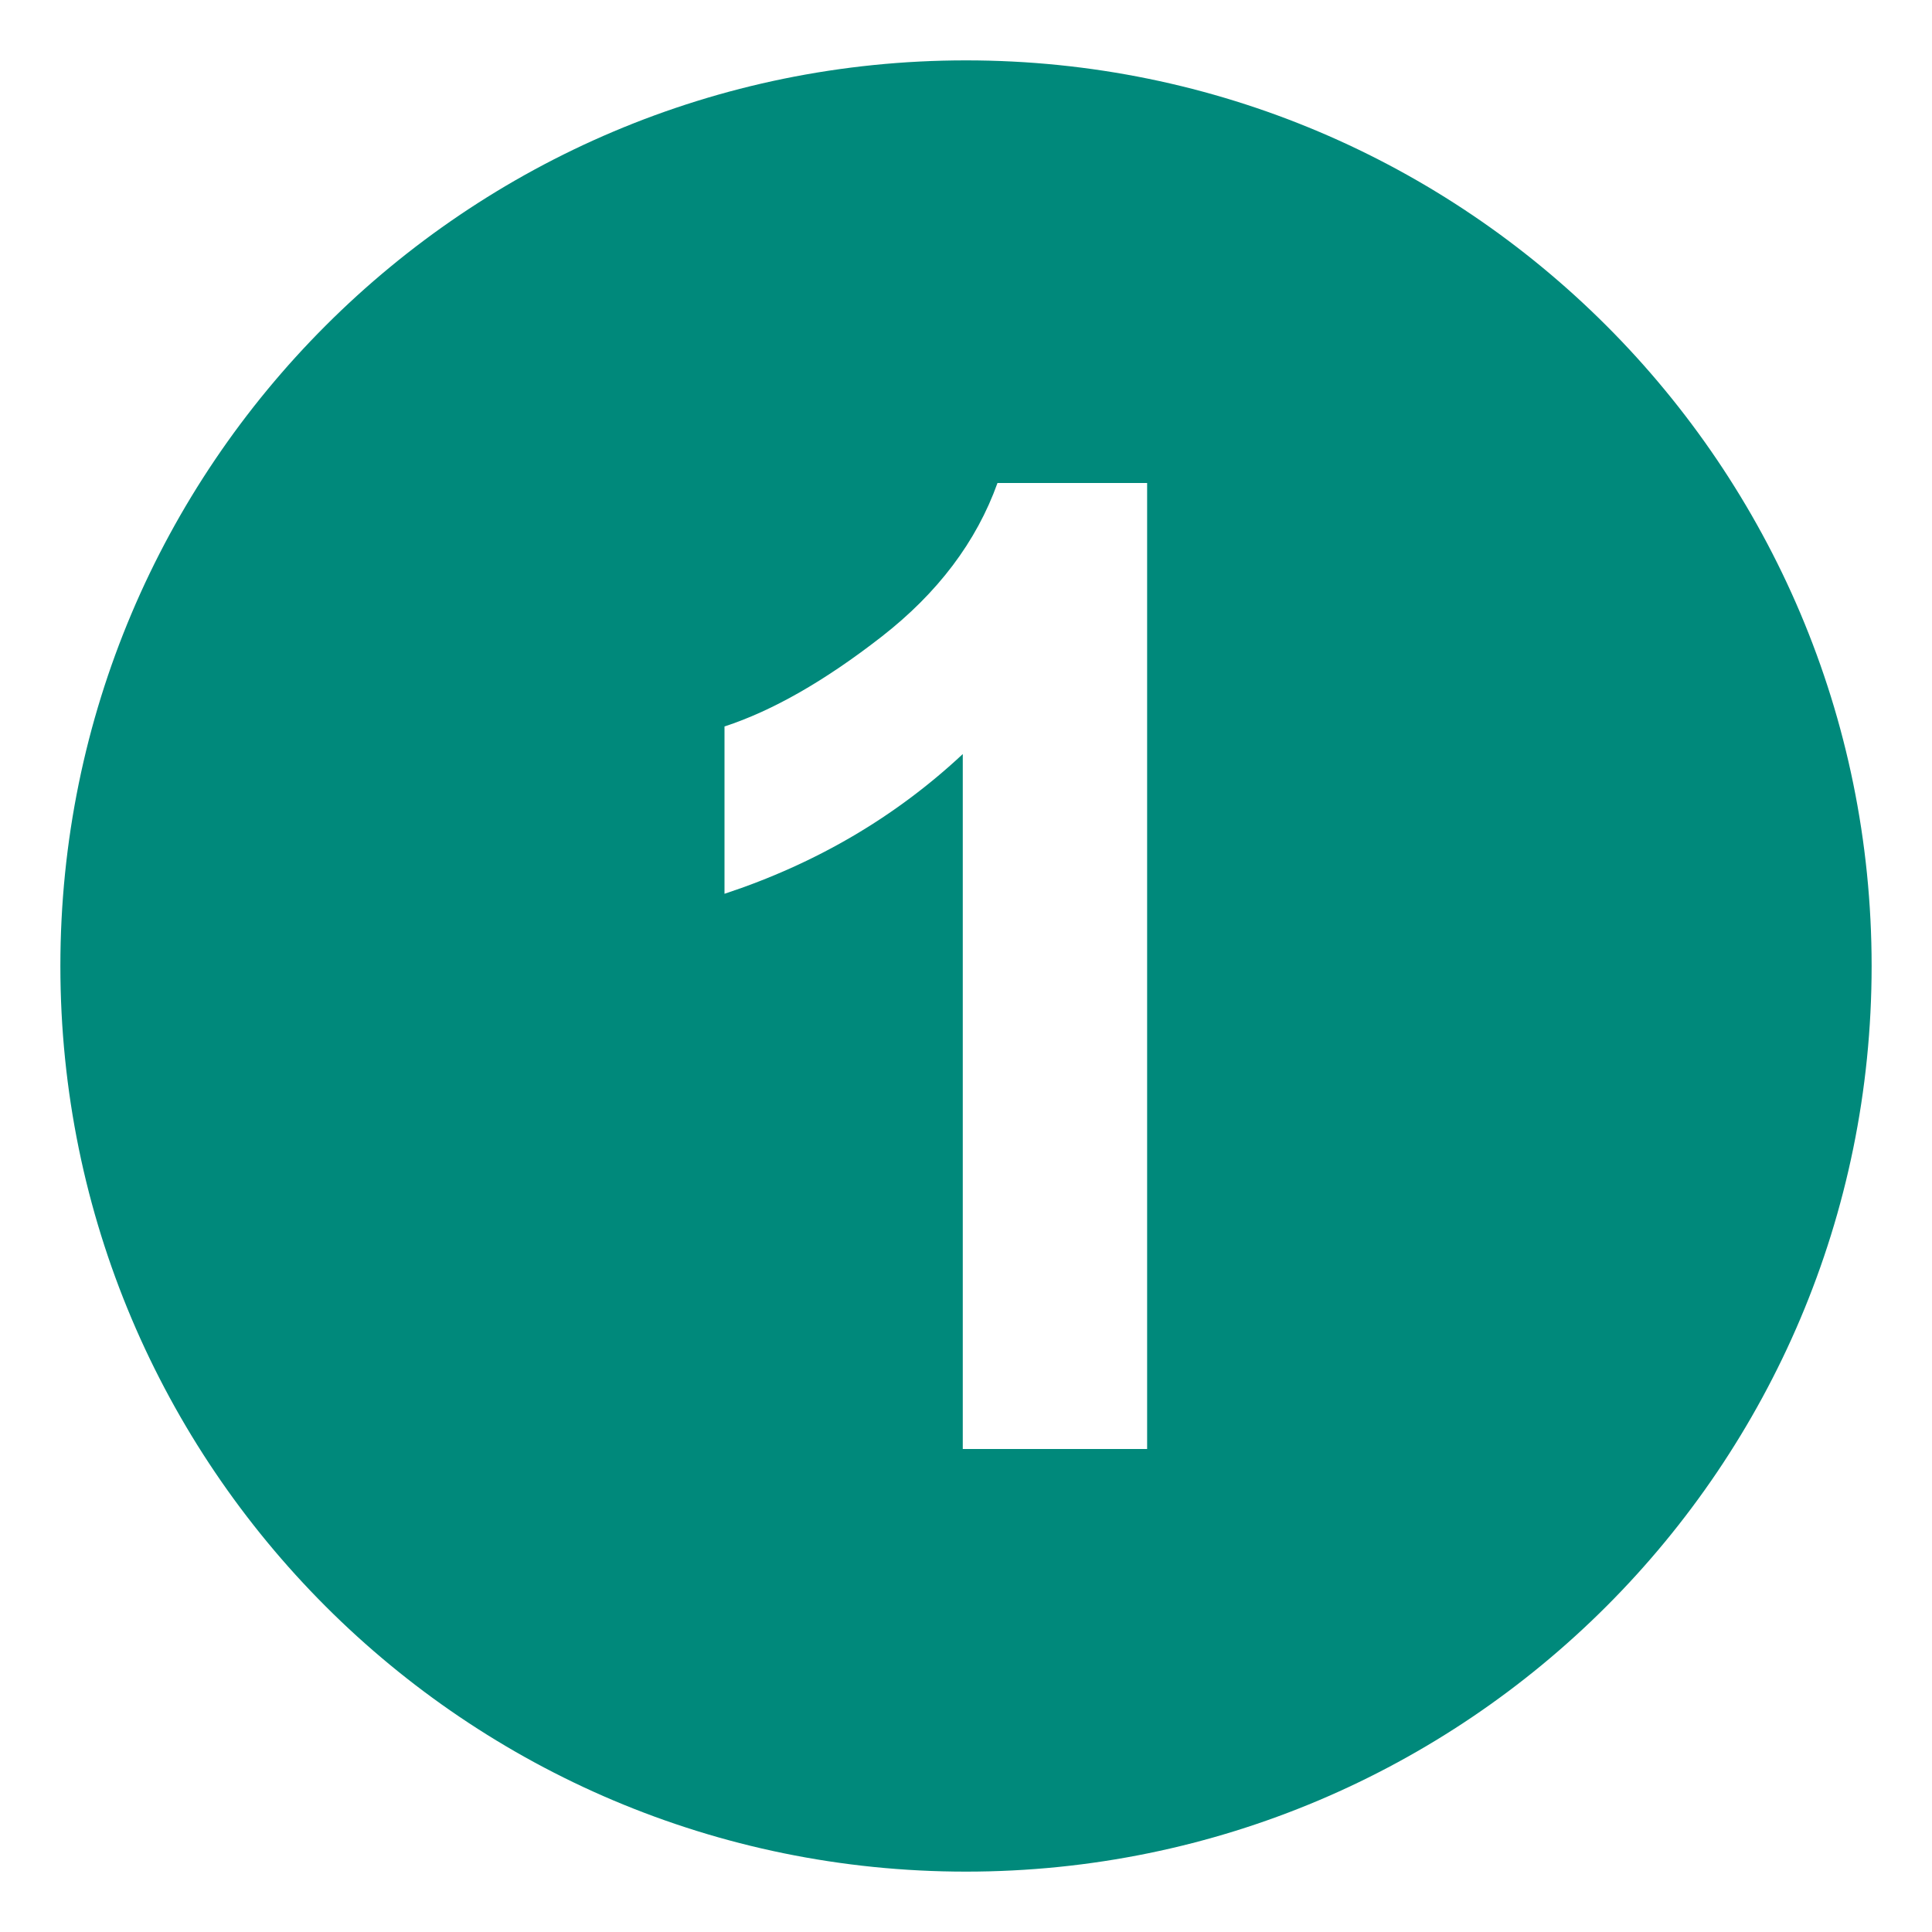 <svg xmlns="http://www.w3.org/2000/svg" viewBox="0 0 64 64" enable-background="new 0 0 64 64"><path d="M32,2C15.432,2,2,15.432,2,32c0,16.568,13.432,30,30,30s30-13.432,30-30C62,15.432,48.568,2,32,2z M38,48h-6.107V24.979
	c-2.232,2.086-4.863,3.629-7.893,4.629v-5.543c1.594-0.521,3.326-1.512,5.195-2.967c1.871-1.455,3.152-3.156,3.848-5.098H38V48z" fill="#00897b"/></svg>
